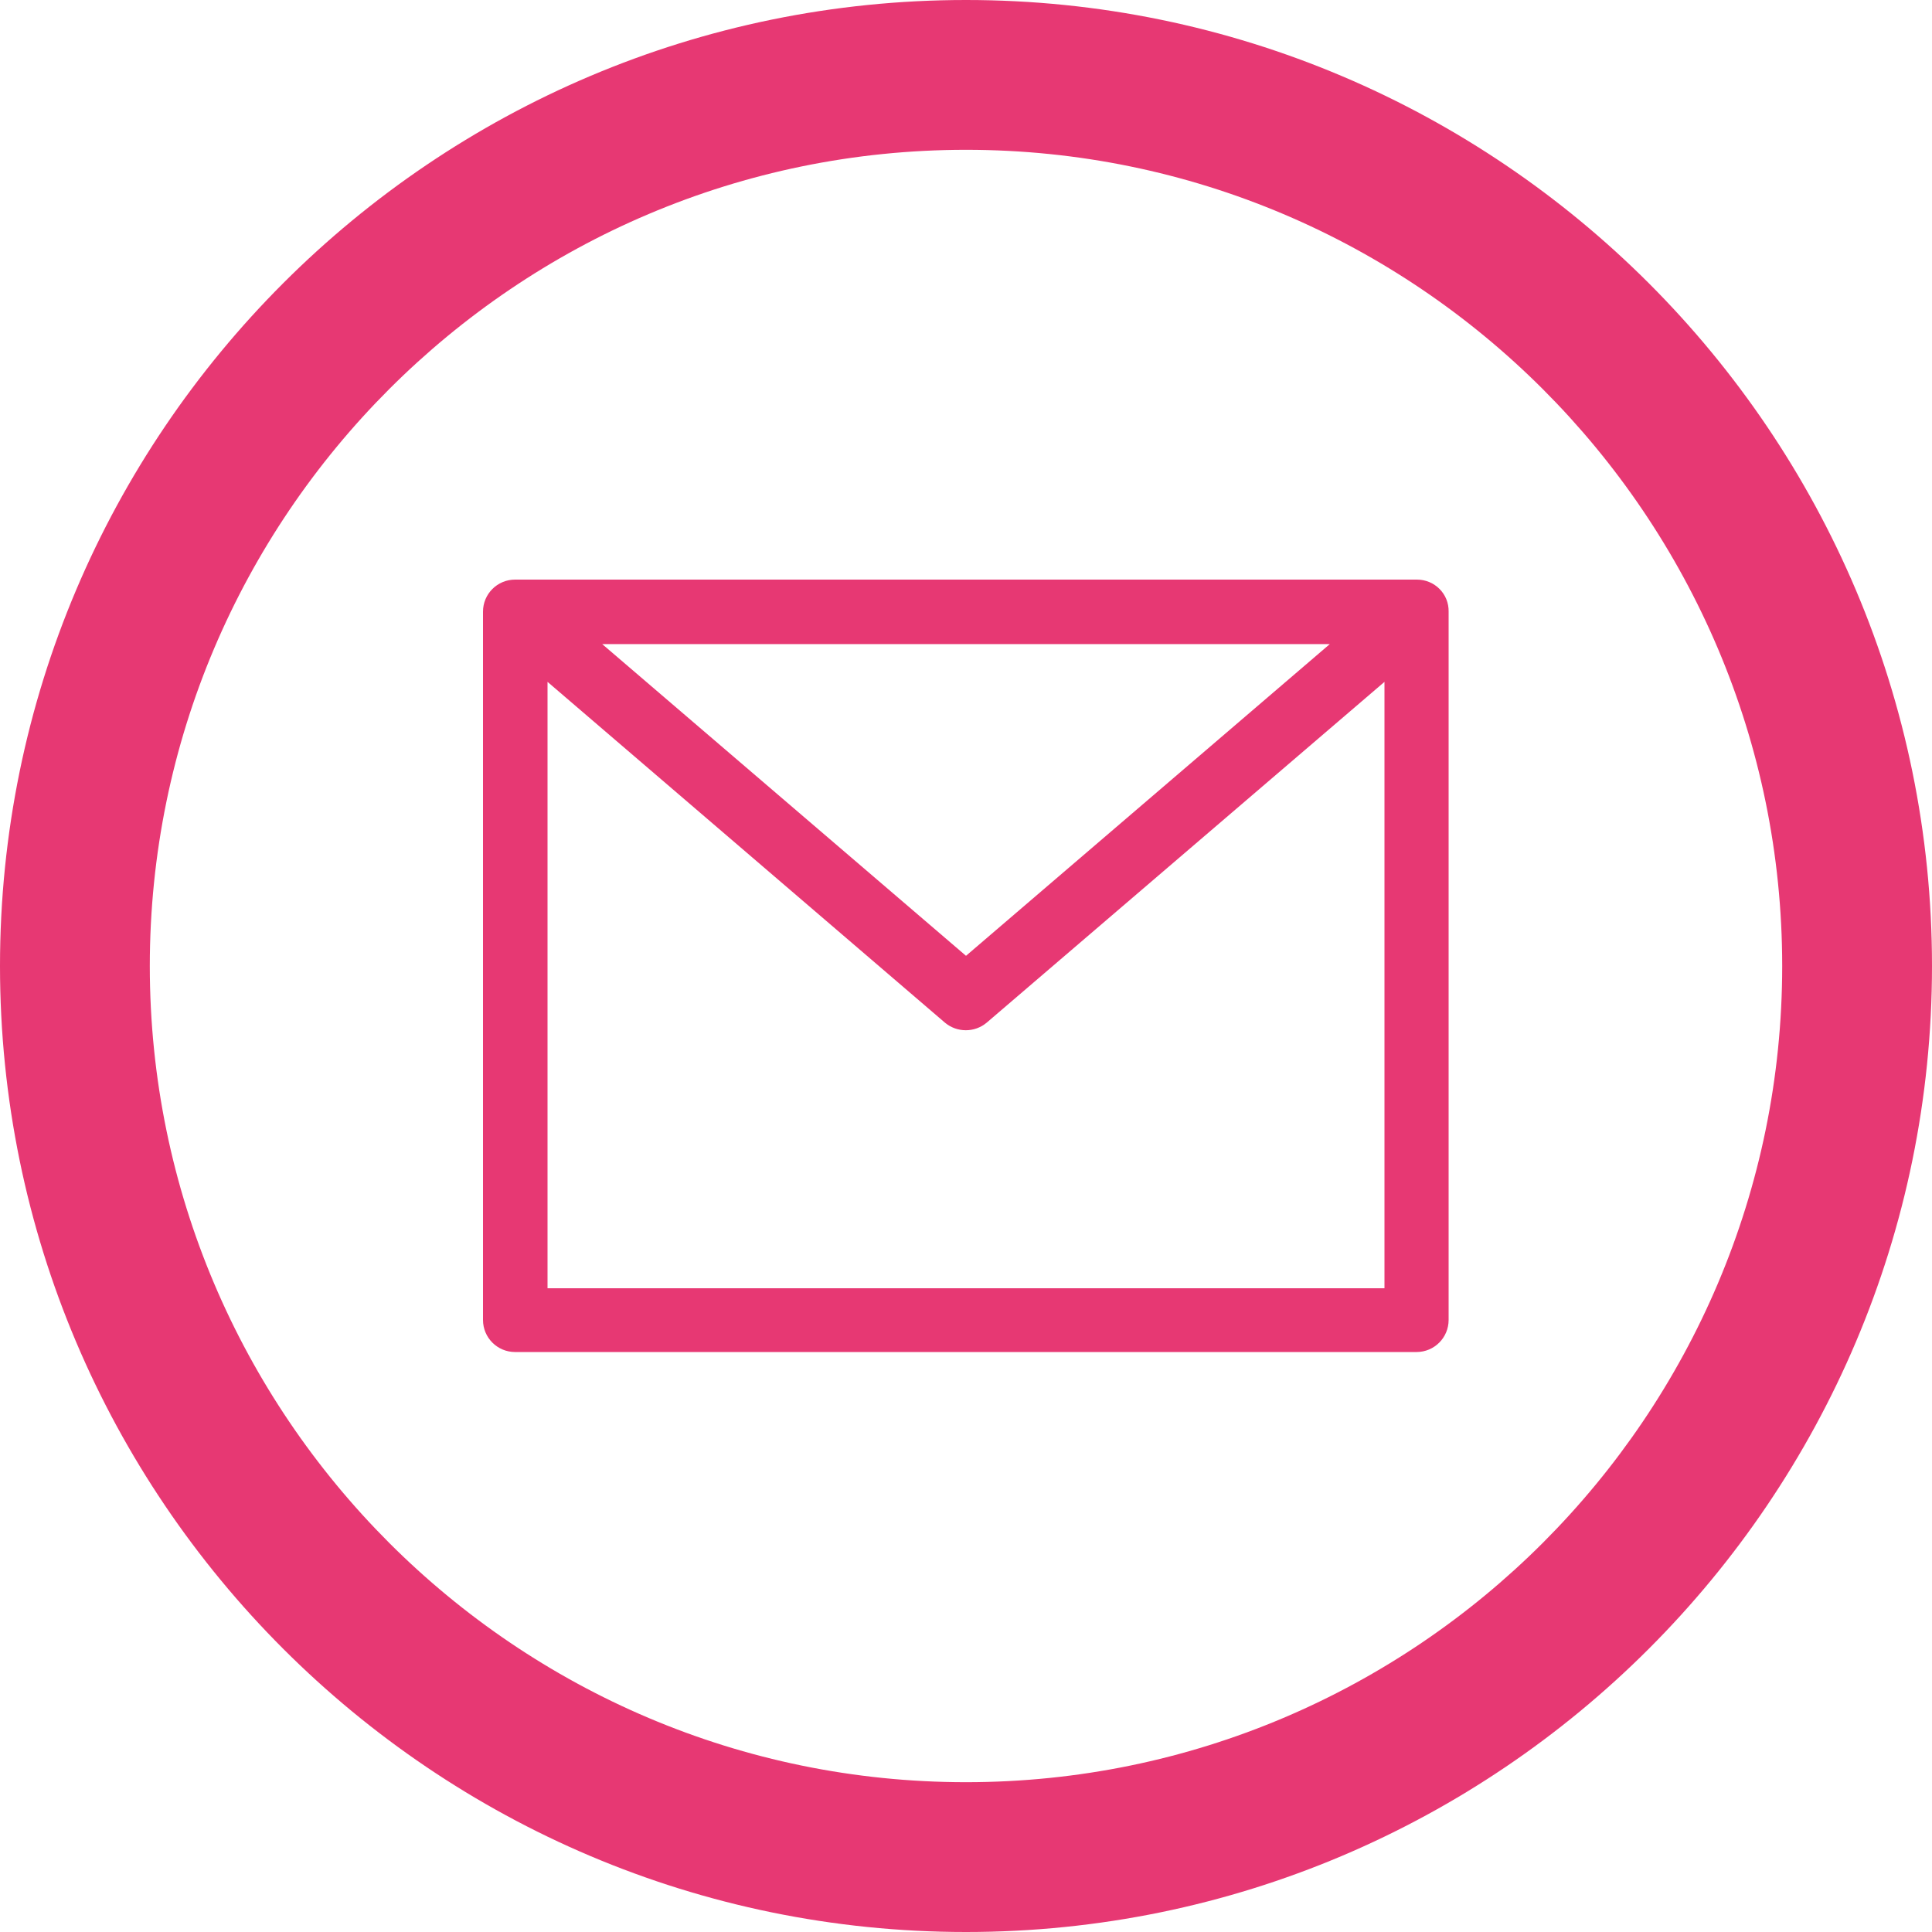 <?xml version="1.0" encoding="UTF-8"?> <!-- Generator: Adobe Illustrator 24.0.1, SVG Export Plug-In . SVG Version: 6.00 Build 0) --> <svg xmlns:svgjs="http://svgjs.com/svgjs" xmlns="http://www.w3.org/2000/svg" xmlns:xlink="http://www.w3.org/1999/xlink" id="Слой_1" x="0px" y="0px" viewBox="0 0 512 512" style="enable-background:new 0 0 512 512;" xml:space="preserve"> <style type="text/css"> .st0{display:none;} .st1{display:inline;} .st2{fill:#E73873;} </style> <g> <g class="st0"> <g class="st1"> <path class="st2" d="M347.2,301.2l-71.4-53.5V138.6c0-11-8.9-19.8-19.8-19.8c-11,0-19.8,8.9-19.8,19.8v119 c0,6.2,2.9,12.1,7.9,15.9l79.3,59.5c3.6,2.7,7.7,4,11.9,4c6,0,12-2.7,15.9-8C357.8,320.2,356,307.8,347.2,301.2z"></path> </g> </g> <g> <g> <path class="st2" d="M256,0C114.8,0,0,114.8,0,256s114.8,256,256,256s256-114.8,256-256S397.2,0,256,0z M256,472.3 c-119.3,0-216.3-97.1-216.3-216.3S136.7,39.7,256,39.7c119.3,0,216.3,97.1,216.3,216.3S375.3,472.3,256,472.3z"></path> </g> </g> </g> <g class="st0"> <g class="st1"> <path class="st2" d="M389.2,323.3l-44.4-44.2c-10.1-10.1-26.4-10.1-36.5,0c0,0,0,0,0,0l-25.4,25.4c-1.9,1.9-5,2.2-7.2,0.6 c-13.9-9.7-27-20.7-39-32.7c-10.7-10.7-20.6-22.3-29.5-34.5c-1.6-2.2-1.4-5.3,0.6-7.2l26.1-26.1c10.1-10.1,10.1-26.4,0-36.5 l-44.4-44.4c-10.2-9.8-26.3-9.8-36.6,0l-14.1,14.1c-21.2,21-28.8,52.2-19.6,80.6c6.9,20.8,16.6,40.5,28.9,58.6 c11.1,16.6,23.8,32.1,37.9,46.1c15.4,15.5,32.4,29.2,50.8,41c20.2,13.2,42.4,23.1,65.7,29.2c6,1.5,12.2,2.2,18.3,2.2 c21.2-0.1,41.4-8.7,56.3-23.7l12.1-12.1C399.3,349.7,399.3,333.4,389.2,323.3z M378,349C378,349,378,349.1,378,349l0-0.2 L366,360.9c-15.5,15.7-38.2,22.2-59.7,17.1c-21.7-5.8-42.3-15-61-27.3c-17.4-11.1-33.5-24.1-48.1-38.8 c-13.4-13.3-25.4-27.9-35.9-43.6c-11.5-16.9-20.6-35.3-27-54.7c-7.4-22.8-1.3-47.8,15.8-64.6l14.1-14.1c3.9-3.9,10.3-3.9,14.2,0 c0,0,0,0,0,0l44.4,44.4c3.9,3.9,3.9,10.3,0,14.2c0,0,0,0,0,0l-26.1,26.1c-7.5,7.4-8.4,19.2-2.2,27.7c9.4,12.9,19.9,25.1,31.2,36.4 c12.6,12.7,26.4,24.3,41.1,34.5c8.5,5.9,20,4.9,27.3-2.4l25.2-25.6c3.9-3.9,10.3-3.9,14.2,0c0,0,0,0,0,0l44.5,44.6 C381.9,338.8,381.9,345.1,378,349z"></path> </g> </g> <path class="st2" d="M375.5,153.6H136.5c-4.7,0-8.5,3.8-8.5,8.5v187.7c0,4.7,3.8,8.5,8.5,8.5h238.9c4.7,0,8.5-3.8,8.5-8.5V162.1 C384,157.4,380.2,153.6,375.5,153.6z M352.4,170.7L256,253.3l-96.4-82.6H352.4z M145.1,341.3V180.7L250.4,271 c3.2,2.7,7.9,2.7,11.1,0l105.4-90.3v160.7H145.1z"></path> </svg> 